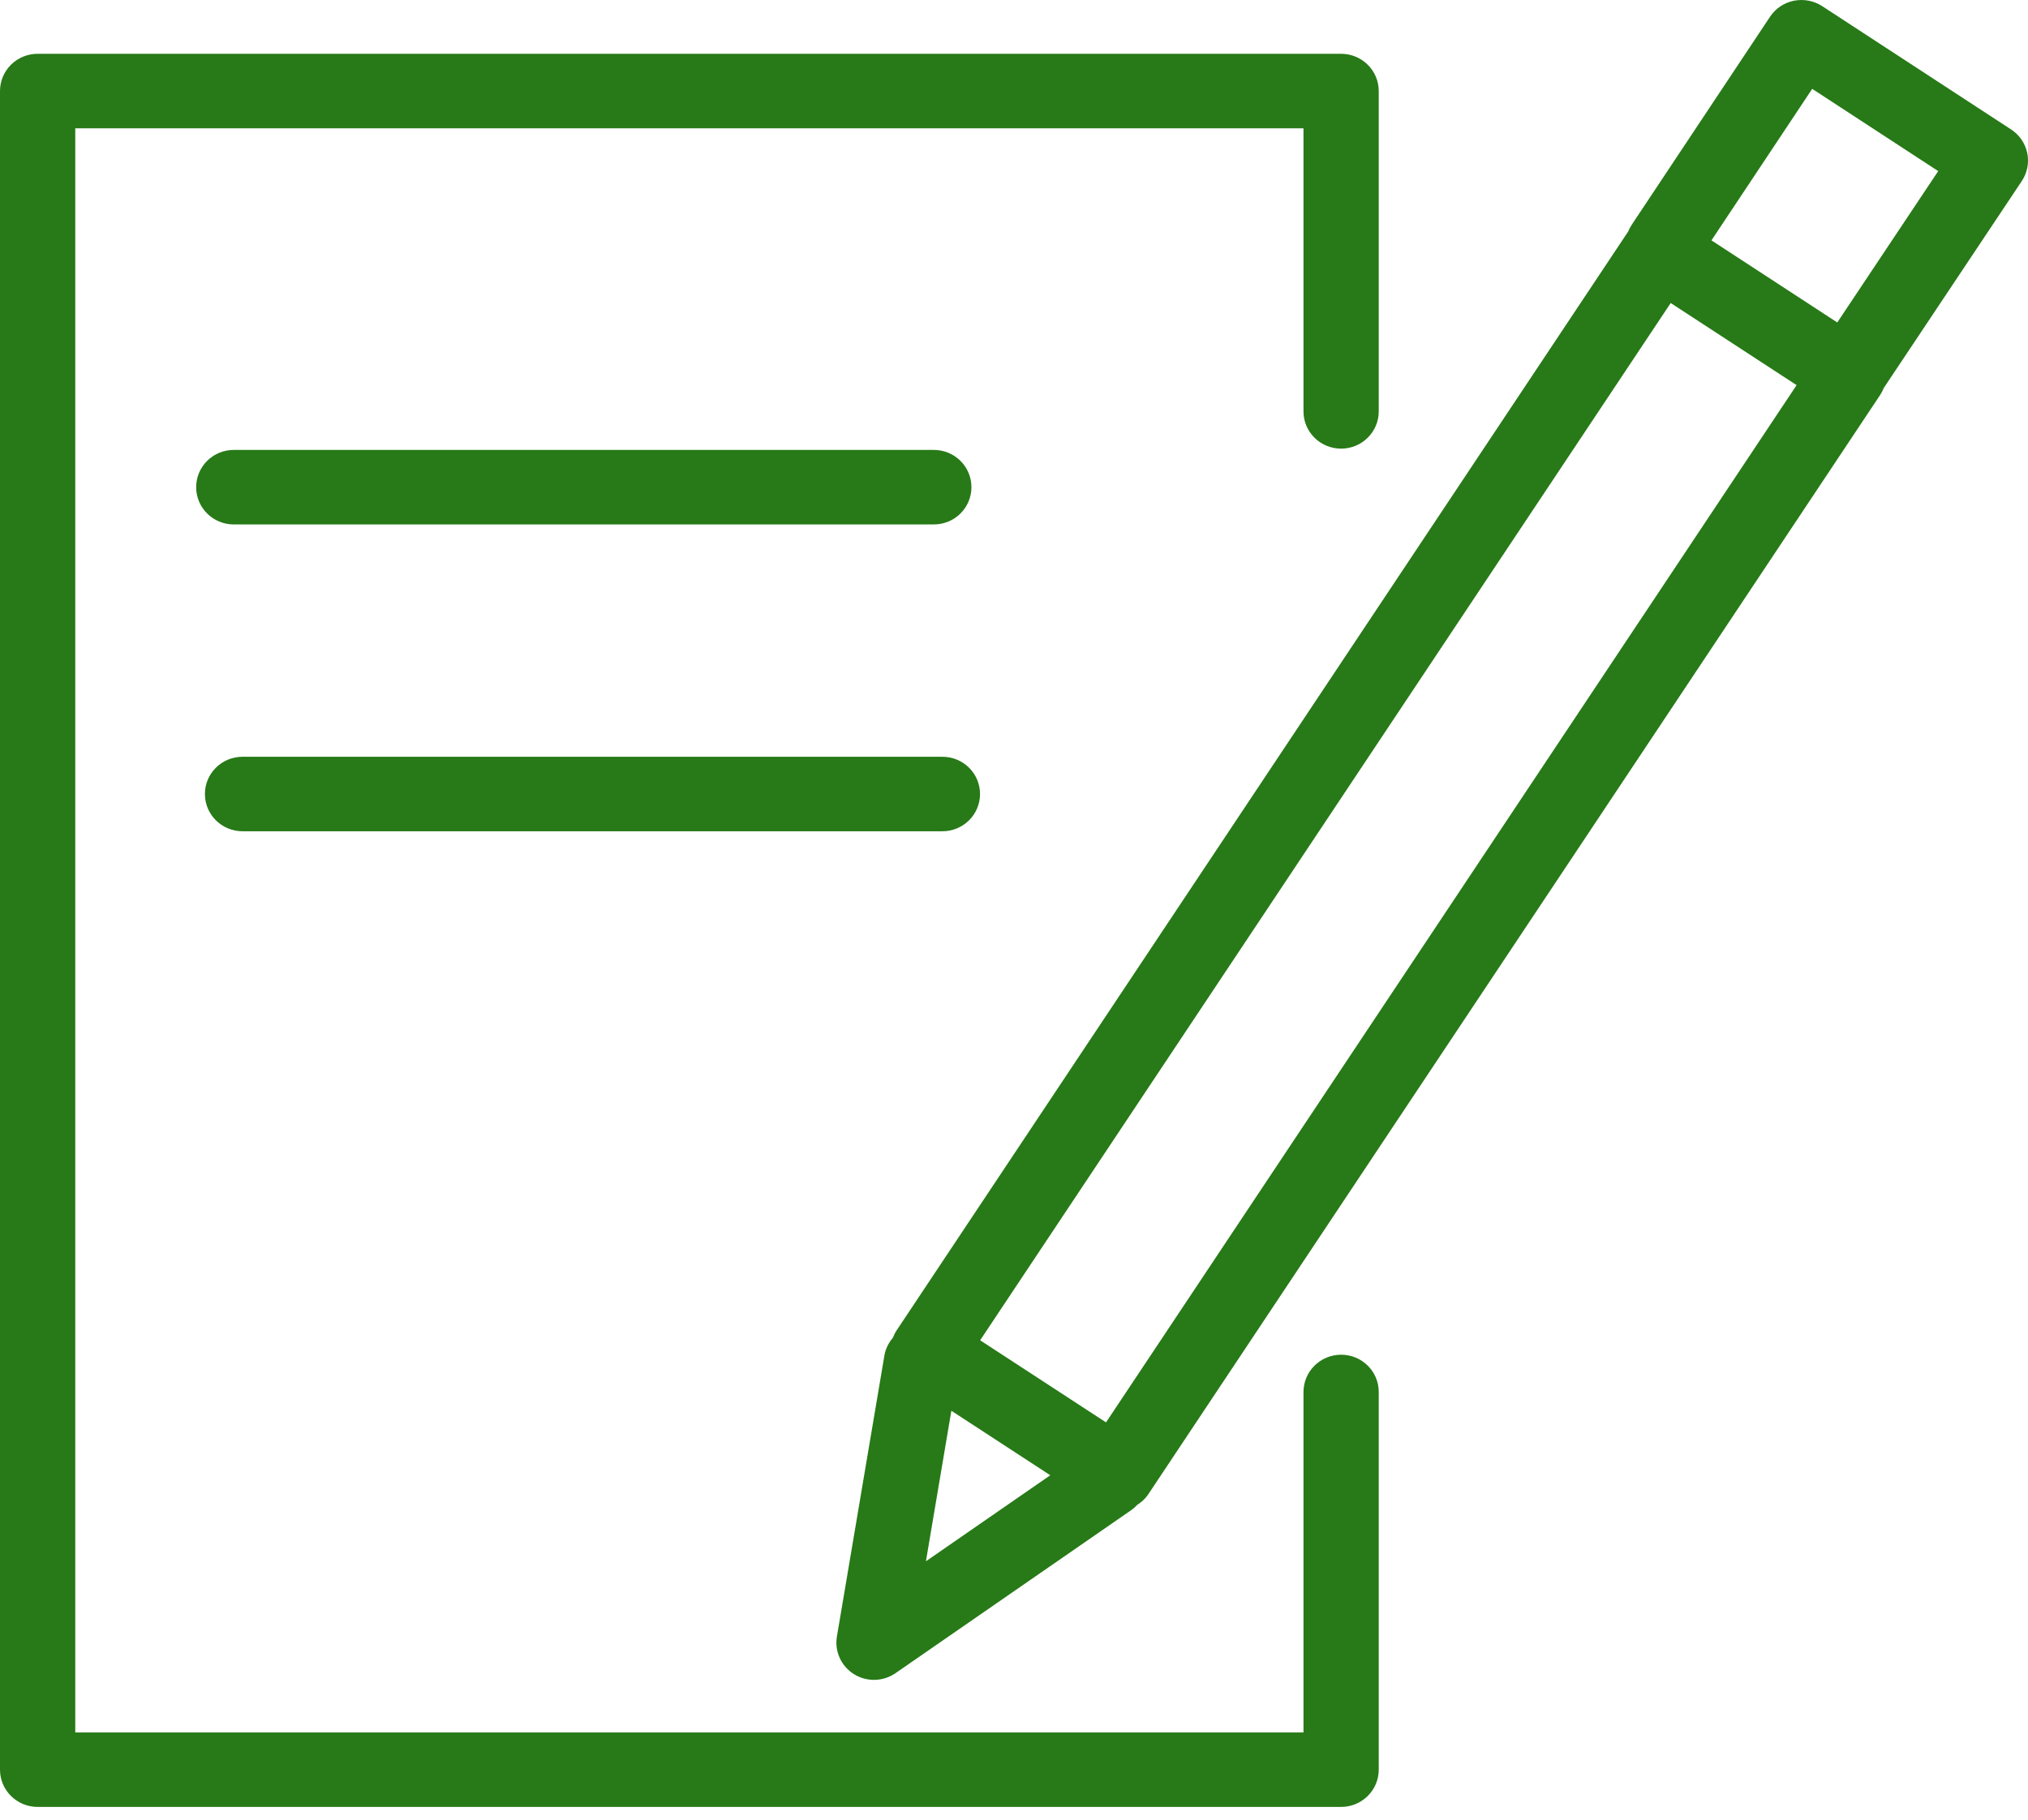 <?xml version="1.0" encoding="UTF-8"?> <svg xmlns="http://www.w3.org/2000/svg" width="88" height="79" viewBox="0 0 88 79" fill="none"> <path d="M58.195 58.795C57.294 58.795 56.562 59.519 56.562 60.412V75.189H3.266V5.568H56.561V17.854C56.561 18.748 57.293 19.471 58.194 19.471C59.095 19.471 59.827 18.748 59.827 17.854V3.952C59.827 3.058 59.095 2.335 58.194 2.335H1.633C0.73 2.335 0 3.058 0 3.952V76.804C0 77.697 0.73 78.421 1.633 78.421H58.194C59.095 78.421 59.827 77.697 59.827 76.804V60.412C59.828 59.518 59.096 58.795 58.195 58.795Z" fill="#277A17"></path> <path d="M87.968 6.643C87.88 6.222 87.628 5.854 87.266 5.618L79.069 0.266C78.707 0.031 78.269 -0.052 77.84 0.032C77.415 0.118 77.044 0.368 76.806 0.727L70.805 9.755C70.743 9.849 70.692 9.947 70.651 10.047L38.906 57.74C38.84 57.84 38.788 57.948 38.745 58.059C38.561 58.274 38.426 58.535 38.376 58.832L36.316 71.024C36.207 71.667 36.498 72.309 37.053 72.658C37.32 72.824 37.623 72.907 37.925 72.907C38.253 72.907 38.581 72.809 38.86 72.615L49.085 65.542C49.183 65.474 49.27 65.396 49.348 65.312C49.529 65.195 49.694 65.05 49.821 64.861L81.583 17.144C81.647 17.048 81.698 16.947 81.739 16.842L87.729 7.86C87.969 7.501 88.055 7.064 87.968 6.643ZM41.282 61.227L45.574 64.027L40.178 67.76L41.282 61.227ZM47.993 61.732L42.531 58.169L72.496 13.151L77.959 16.715L47.993 61.732ZM79.724 13.995L74.264 10.432L78.636 3.856L84.104 7.426L79.724 13.995Z" fill="#277A17"></path> <path d="M40.52 22.761C41.423 22.761 42.153 22.037 42.153 21.144C42.153 20.25 41.423 19.527 40.52 19.527H10.145C9.242 19.527 8.512 20.25 8.512 21.144C8.512 22.037 9.242 22.761 10.145 22.761H40.52Z" fill="#277A17"></path> <path d="M10.524 36.077H40.893C41.795 36.077 42.526 35.354 42.526 34.46C42.526 33.567 41.795 32.844 40.893 32.844H10.524C9.622 32.844 8.892 33.567 8.892 34.46C8.892 35.354 9.622 36.077 10.524 36.077Z" fill="#277A17"></path> </svg> 